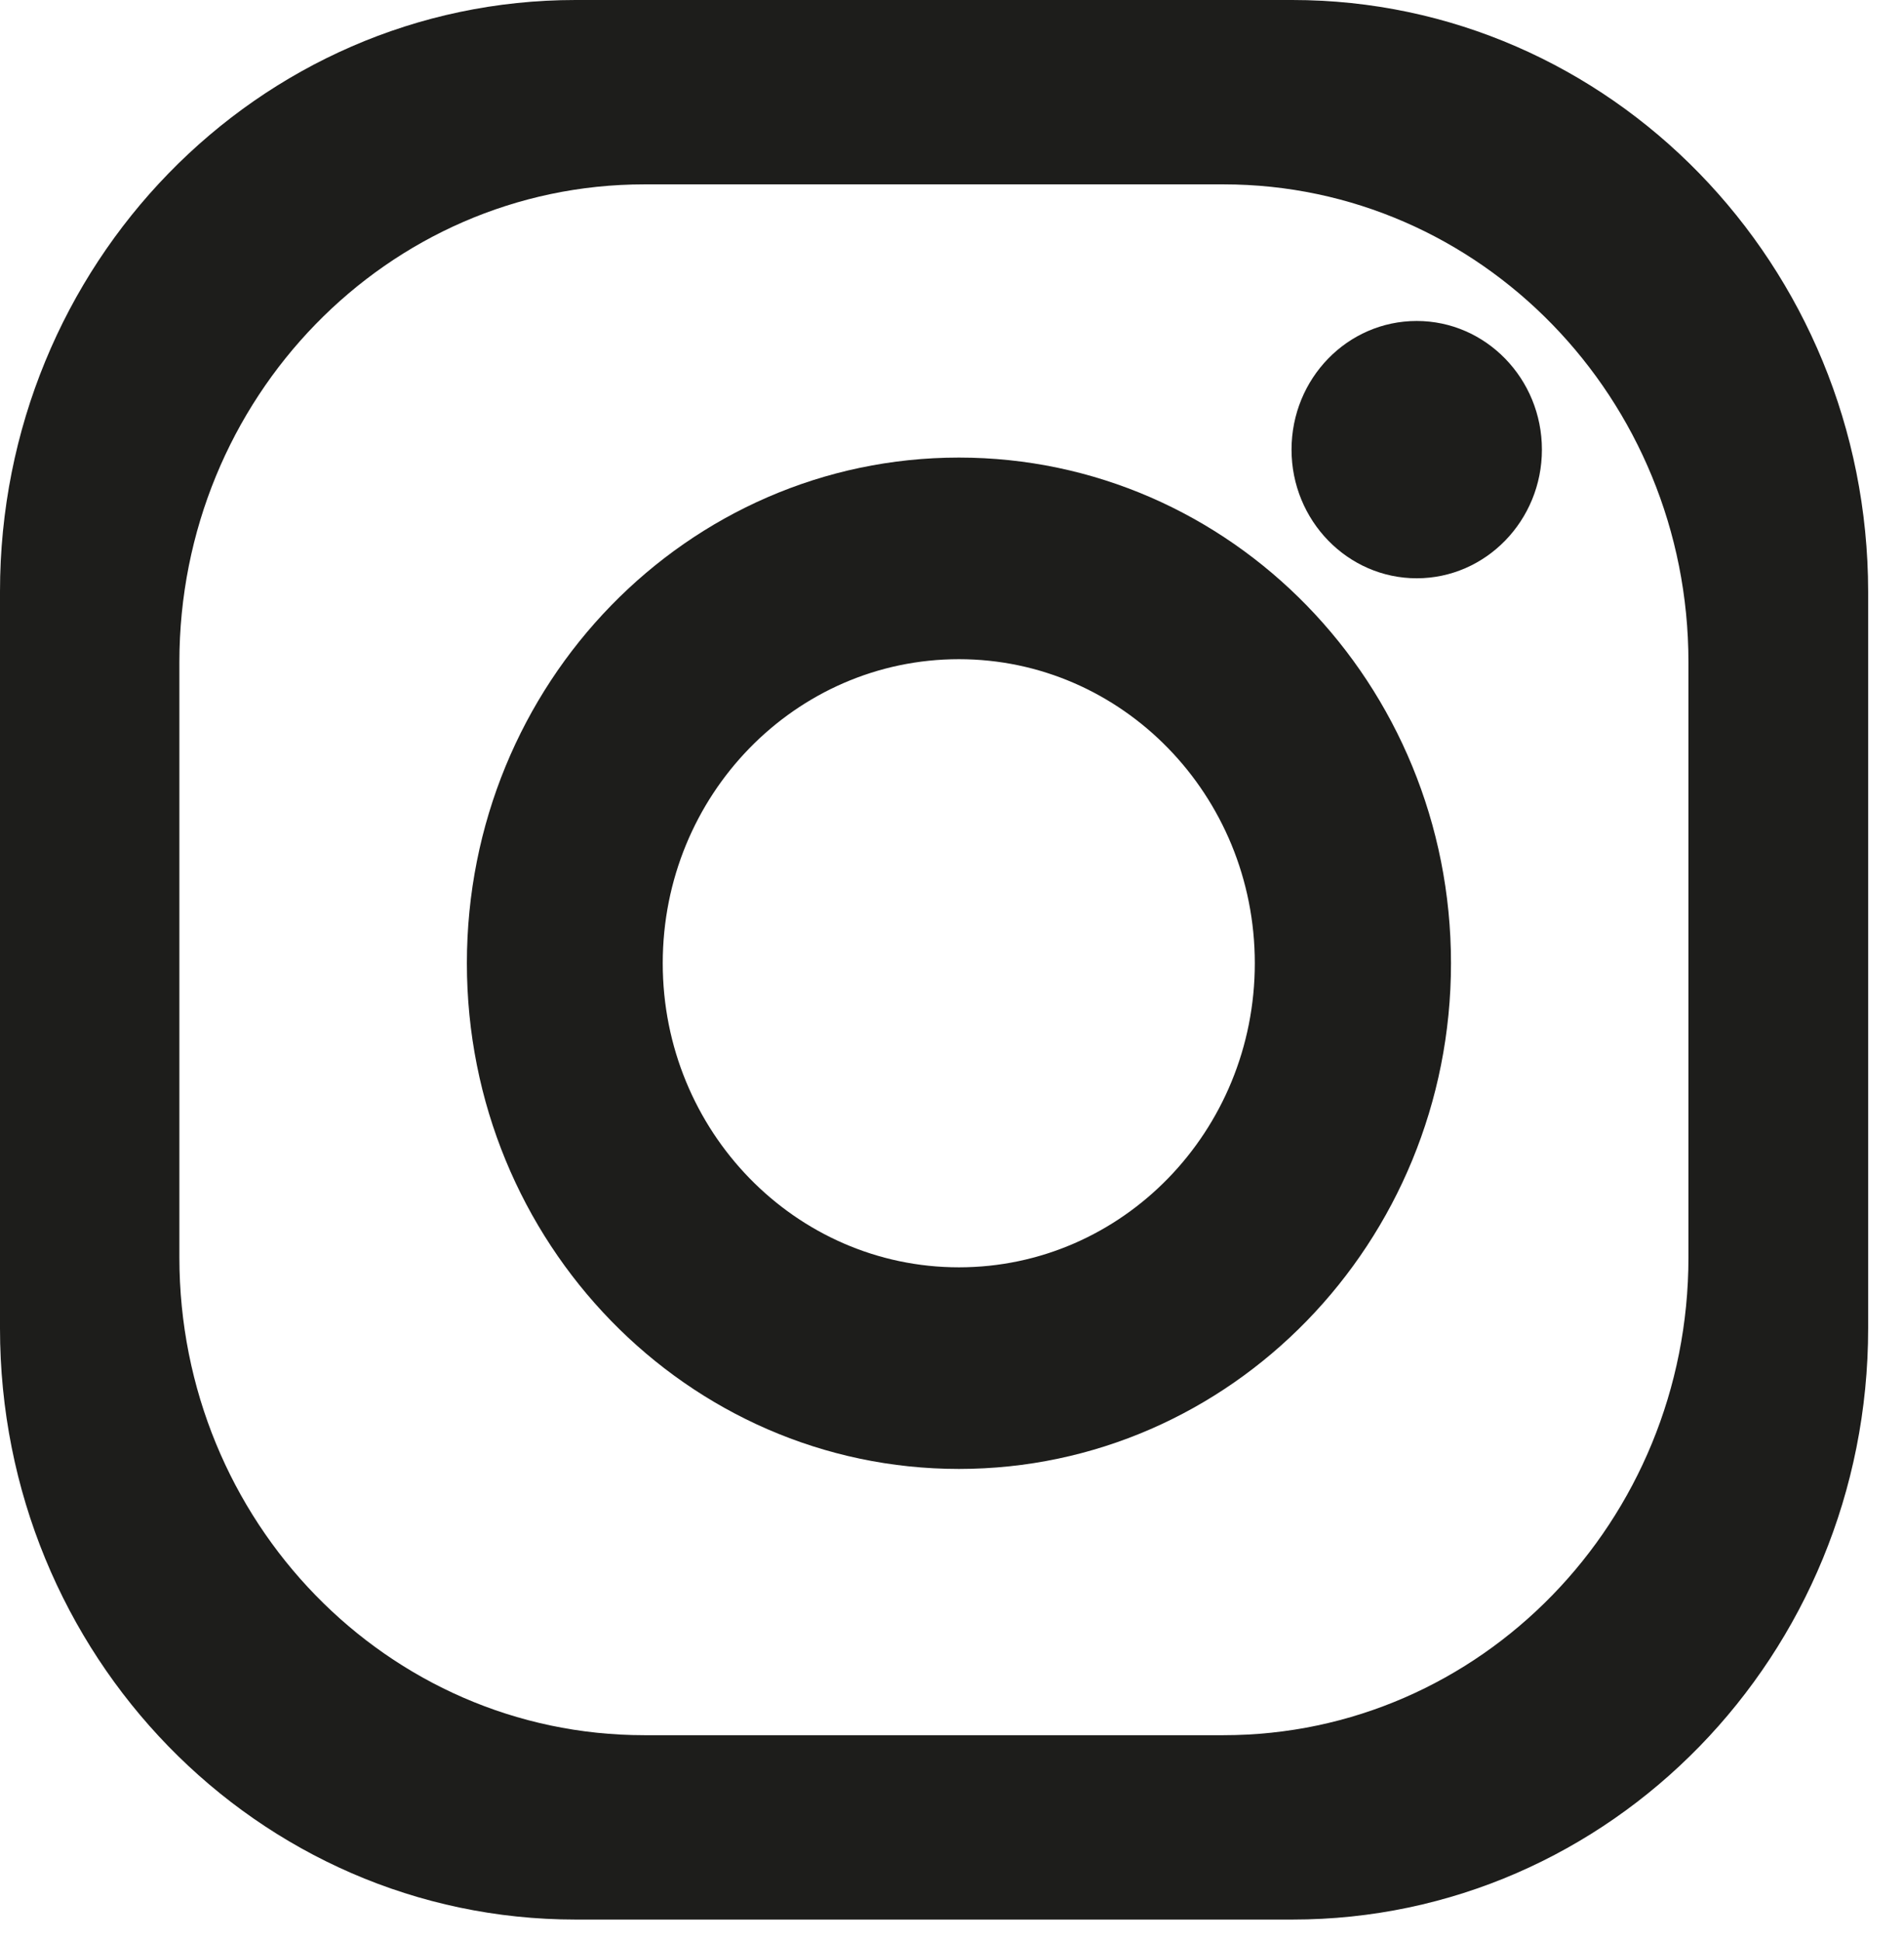 <svg width="52" height="53" viewBox="0 0 52 53" fill="none" xmlns="http://www.w3.org/2000/svg">
<path d="M35.292 0H15.72C7.041 0 0 7.234 0 16.152V36.27C0 45.188 7.032 52.413 15.72 52.413H35.3C43.98 52.413 51.021 45.188 51.021 36.27V16.152C51.012 7.234 43.971 0 35.292 0ZM46.113 34.333C46.113 41.539 40.429 47.379 33.415 47.379H17.597C10.583 47.379 4.899 41.539 4.899 34.333V18.081C4.899 10.874 10.583 5.034 17.597 5.034H33.415C40.429 5.034 46.113 10.883 46.113 18.081V34.333Z" fill="#1D1D1B"/>
<path d="M26.189 12.494C18.77 12.494 12.751 18.669 12.751 26.301C12.751 33.925 18.77 40.109 26.189 40.109C33.609 40.109 39.628 33.925 39.628 26.301C39.628 18.669 33.609 12.494 26.189 12.494ZM26.189 34.604C21.722 34.604 18.1 30.883 18.1 26.301C18.1 21.711 21.722 17.999 26.189 17.999C30.648 17.999 34.27 21.711 34.27 26.301C34.27 30.883 30.657 34.604 26.189 34.604Z" fill="#1D1D1B"/>
<path d="M42.111 12.277C42.111 14.214 40.578 15.79 38.692 15.79C36.806 15.79 35.273 14.214 35.273 12.277C35.273 10.339 36.797 8.764 38.692 8.764C40.578 8.764 42.111 10.339 42.111 12.277Z" fill="#1D1D1B"/>
</svg>
